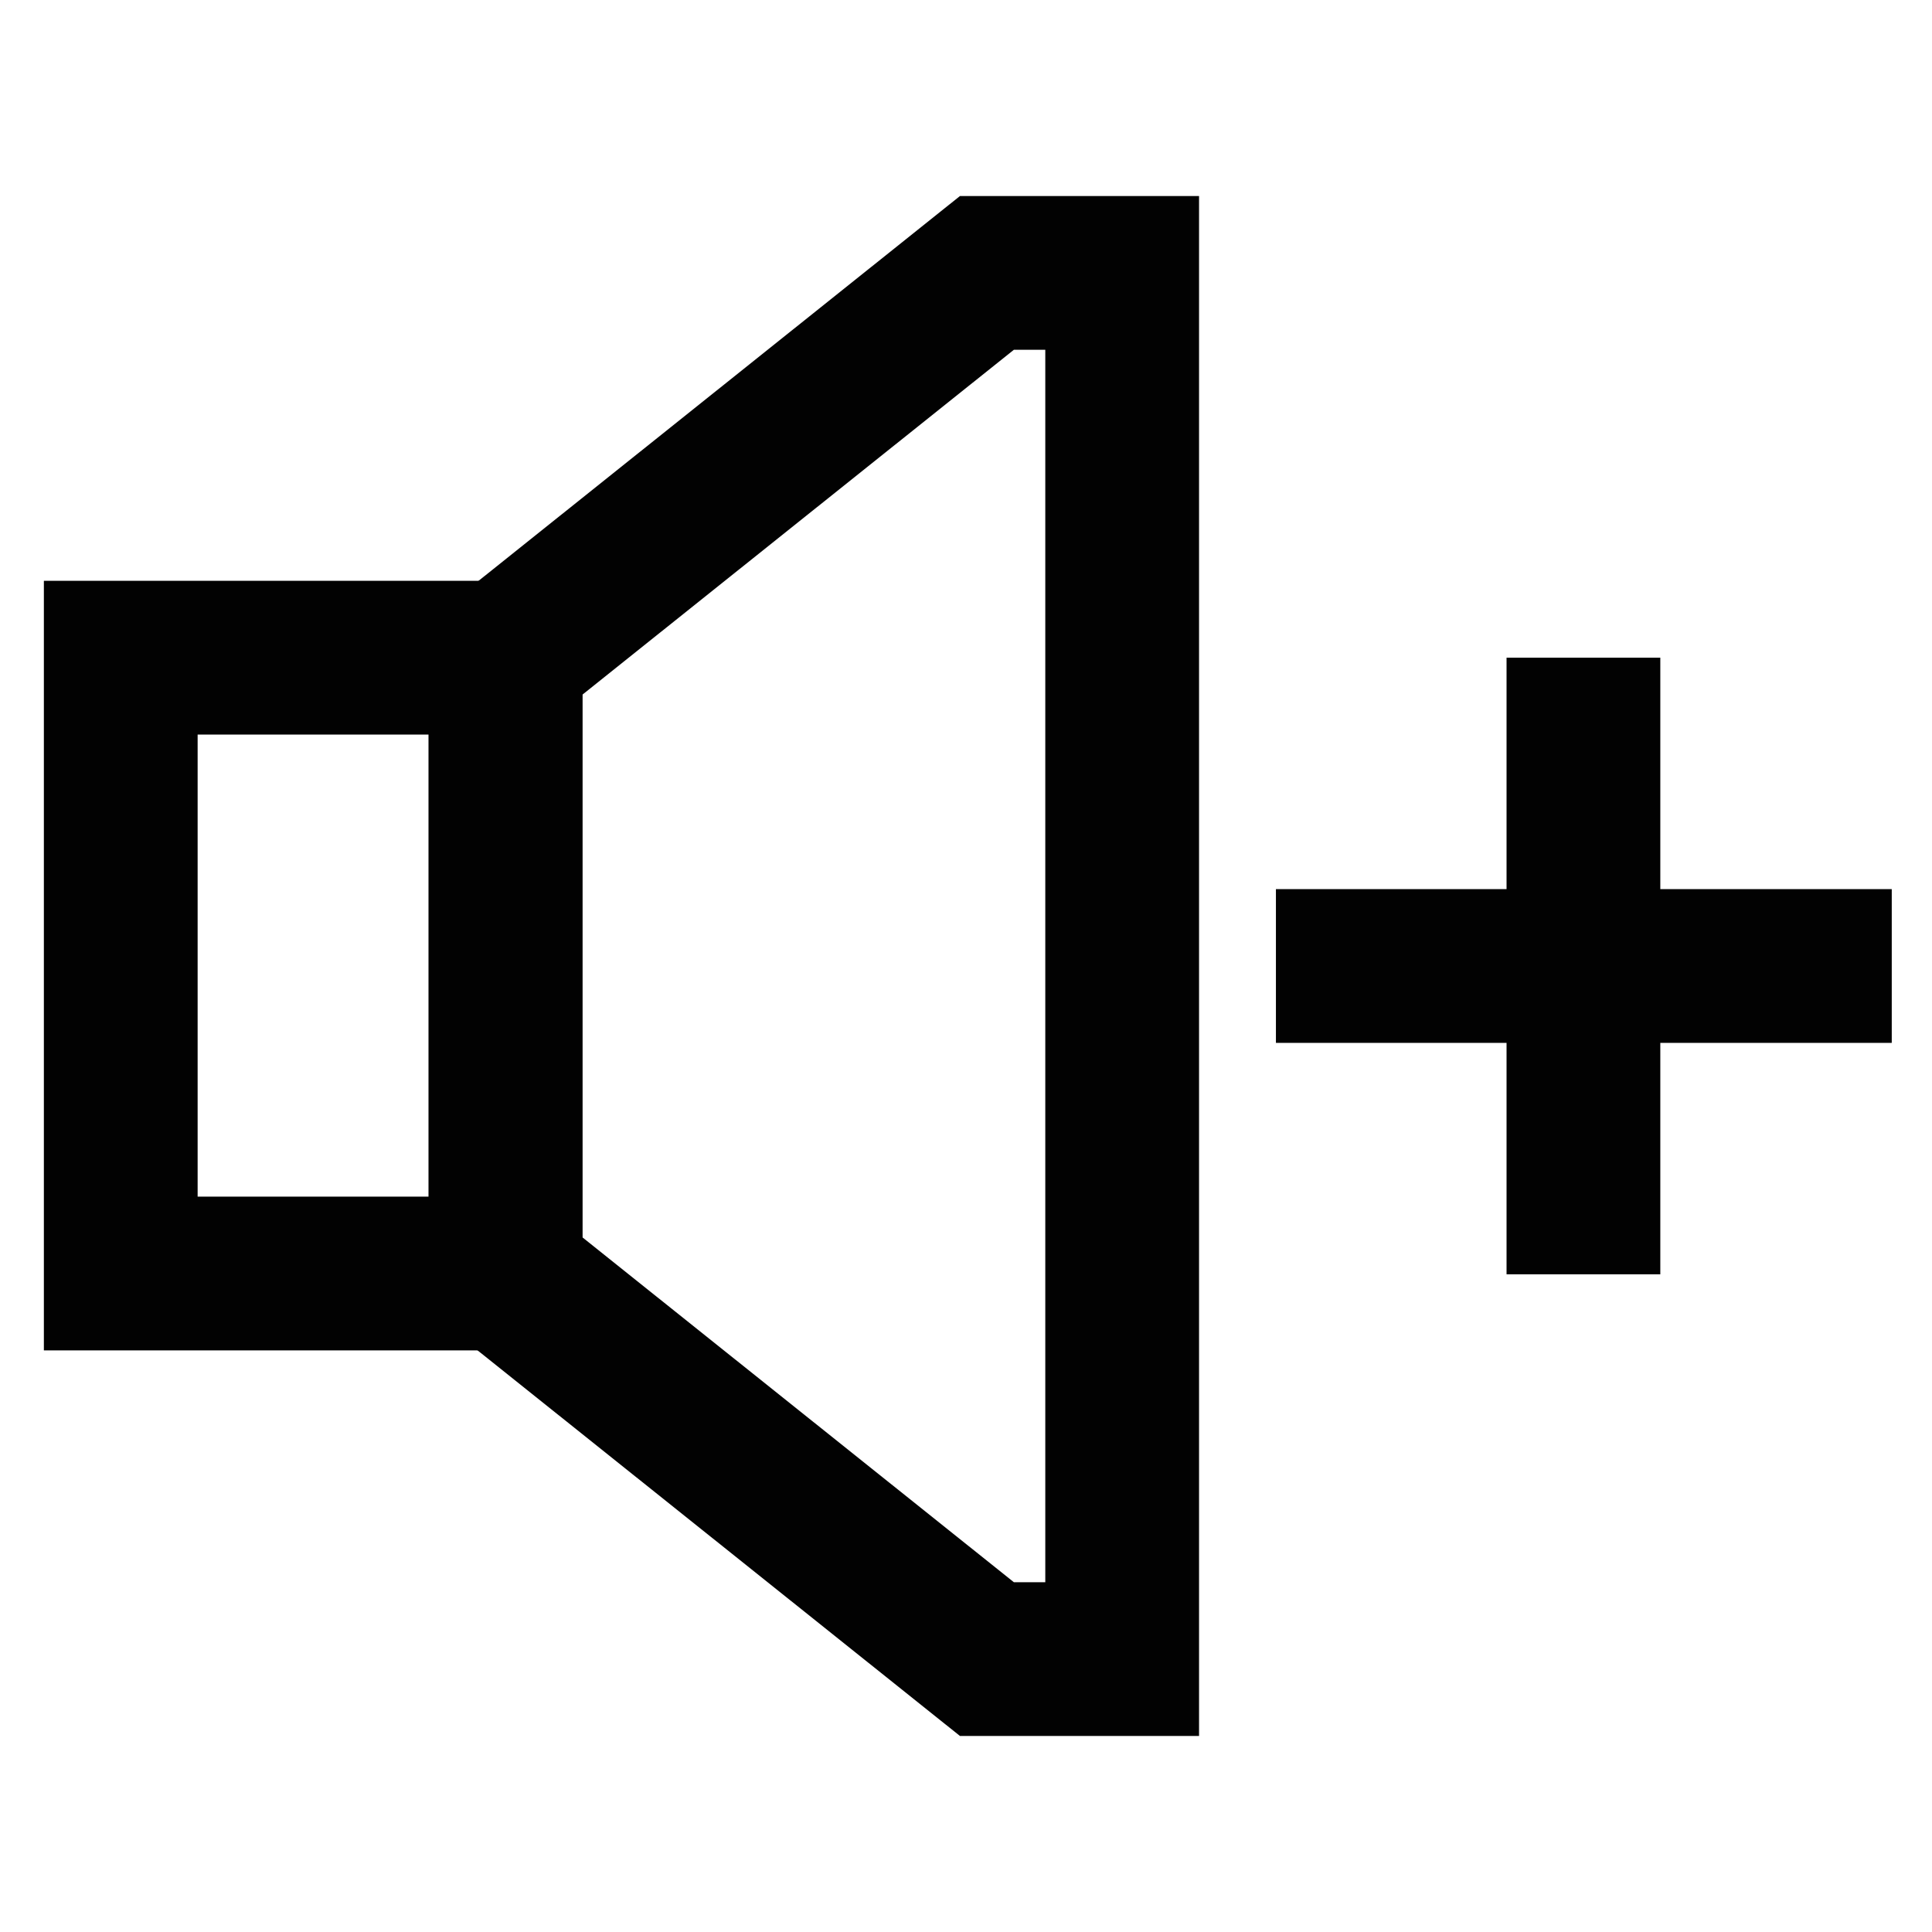 <?xml version="1.0" encoding="utf-8"?><!-- Uploaded to: SVG Repo, www.svgrepo.com, Generator: SVG Repo Mixer Tools -->
<svg width="800px" height="800px" viewBox="0 0 24 24" id="Layer_1" data-name="Layer 1" xmlns="http://www.w3.org/2000/svg"><defs><style>.cls-1{fill:none;stroke:#020202;stroke-miterlimit:10;stroke-width:1.91px;}</style></defs><line class="cls-1" x1="15.85" y1="12" x2="23.5" y2="12"/><line class="cls-1" x1="19.67" y1="8.17" x2="19.67" y2="15.83"/><rect class="cls-1" x="1.5" y="8.17" width="4.78" height="7.65"/><polygon class="cls-1" points="13.94 3.39 13.94 20.61 12.26 20.61 6.28 15.83 6.28 8.17 12.26 3.39 13.94 3.39"/></svg>